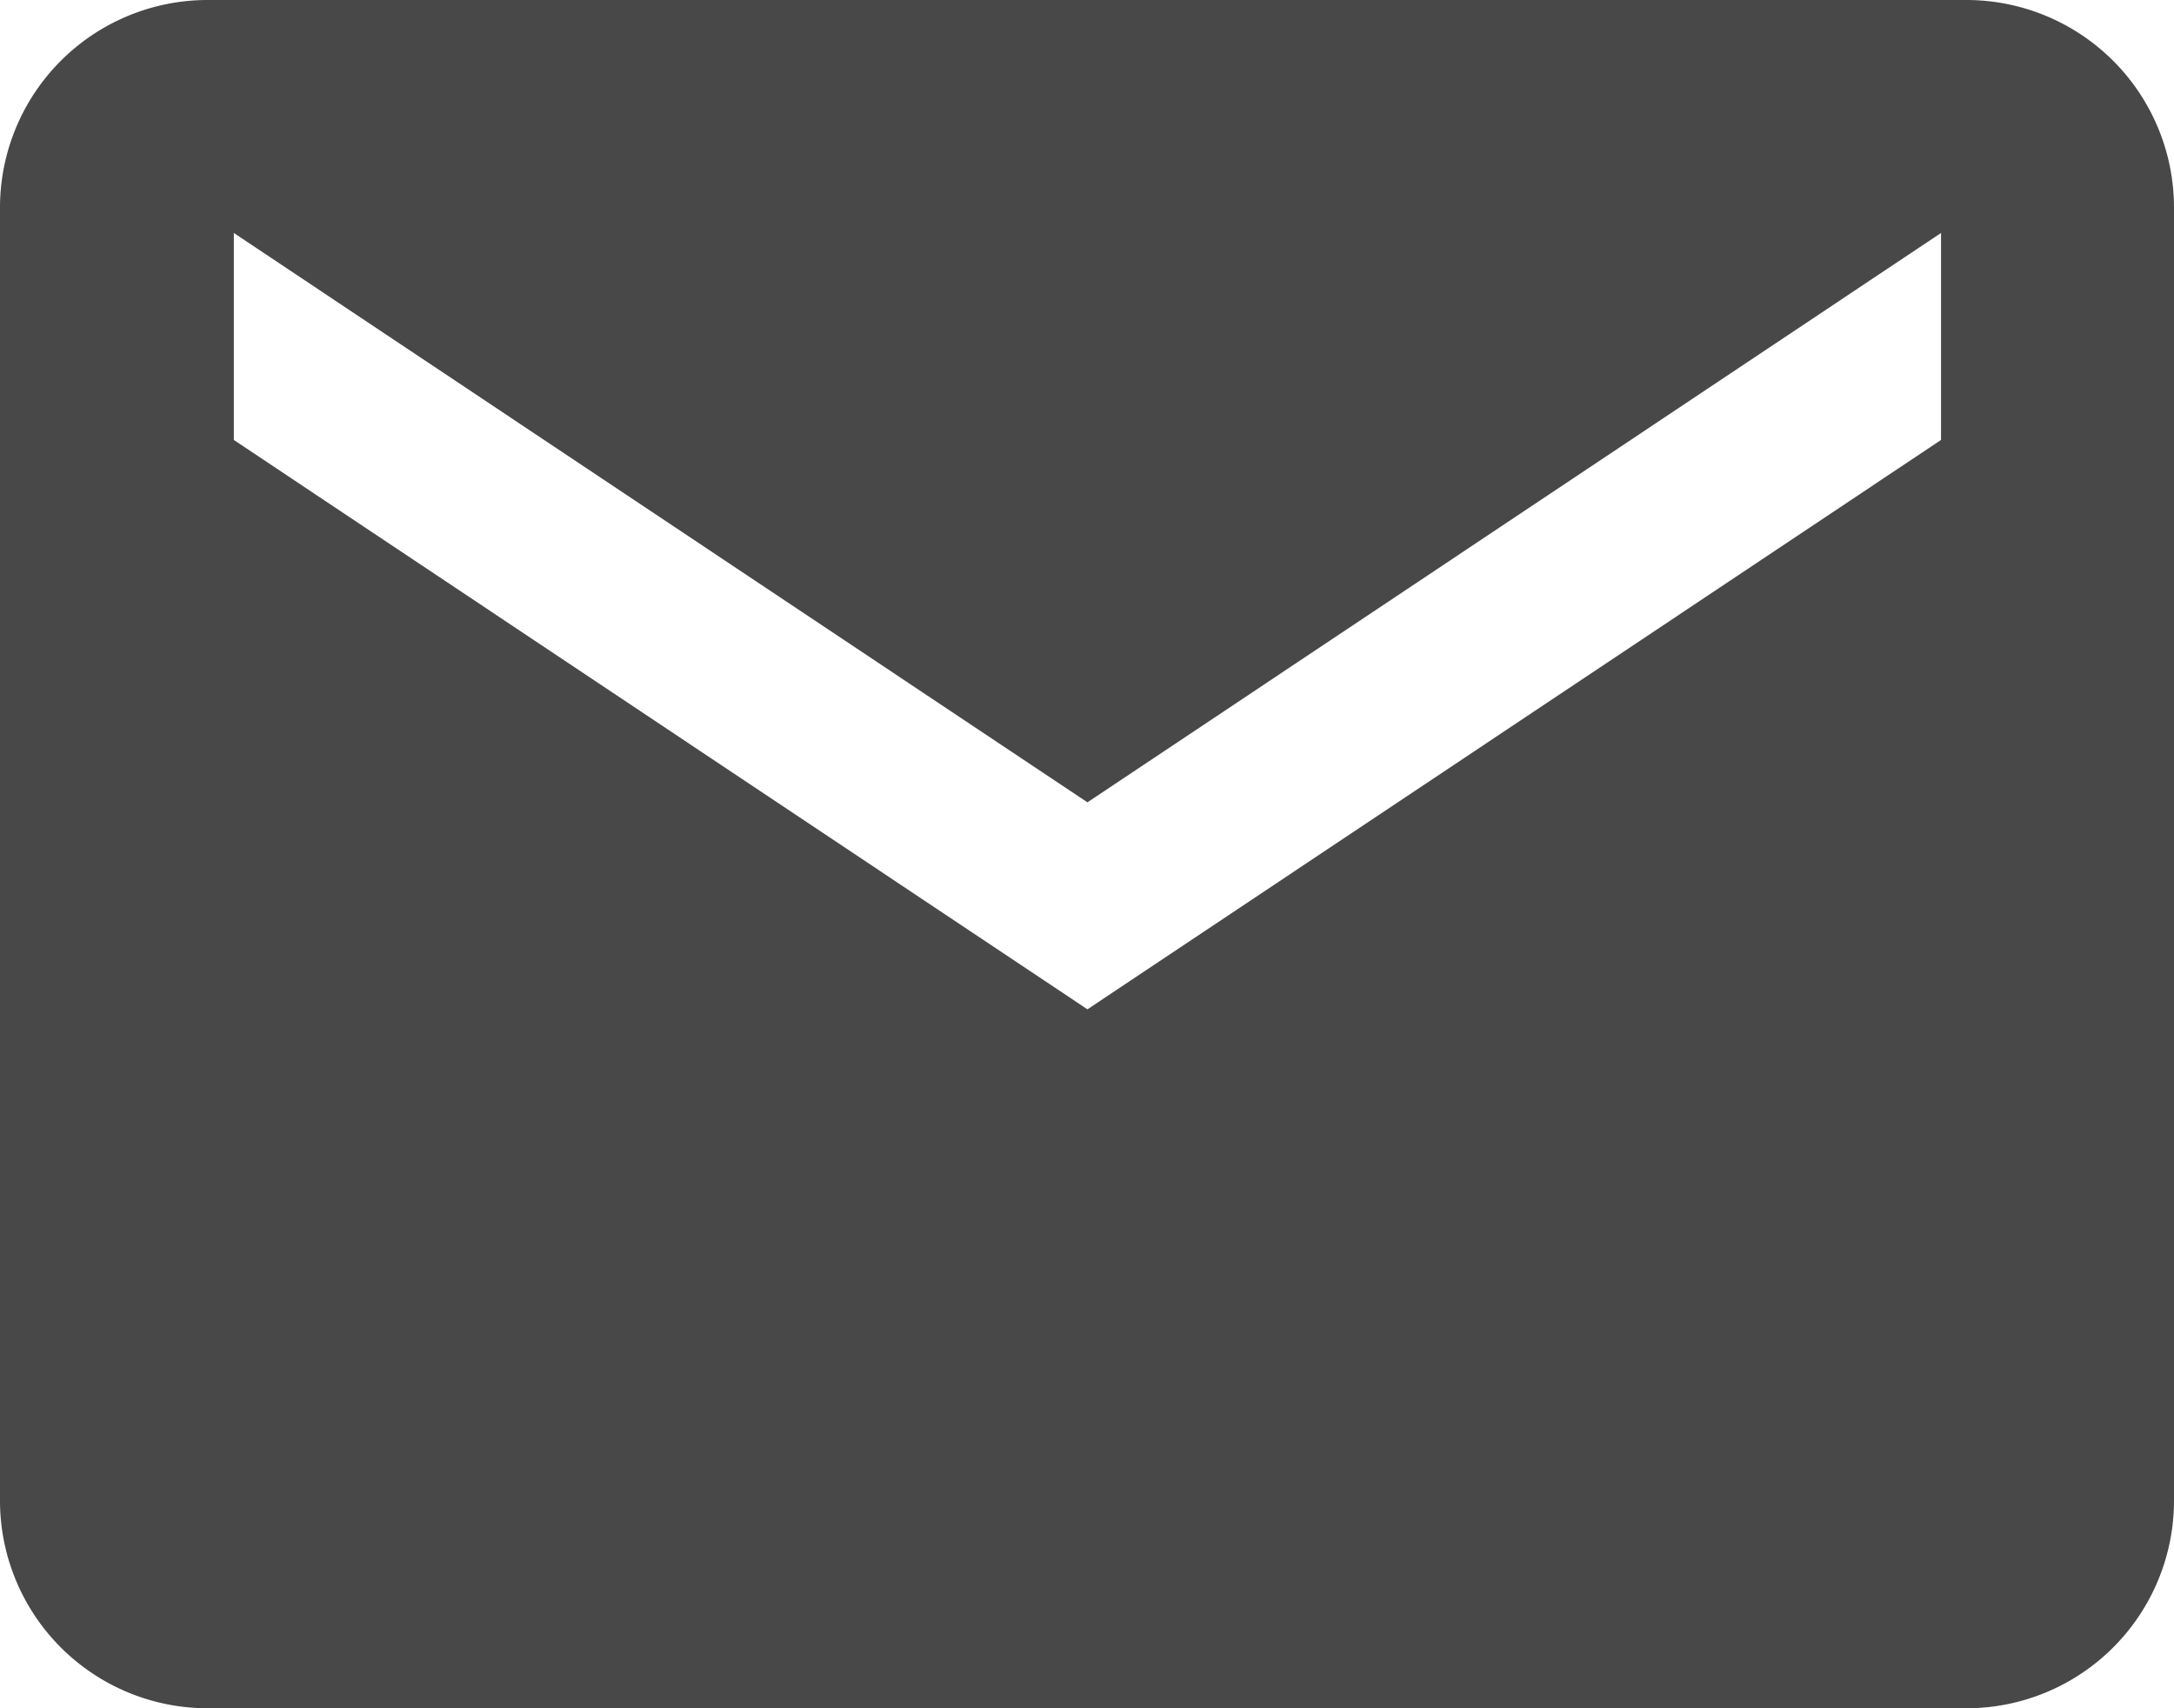 <svg xmlns="http://www.w3.org/2000/svg" width="22.667" height="17.81" viewBox="0 0 22.667 17.81">
  <path id="Icon_ionic-md-mail" data-name="Icon ionic-md-mail" d="M22.758,5.625H4.409A2.165,2.165,0,0,0,2.25,7.784V21.276a2.165,2.165,0,0,0,2.159,2.159H22.758a2.165,2.165,0,0,0,2.159-2.159V7.784A2.165,2.165,0,0,0,22.758,5.625Zm-.27,4.587-8.9,5.936-8.9-5.936V8.054l8.9,5.936,8.9-5.936Z" transform="translate(-2.25 -5.625)" fill="#484848"/>
</svg>
